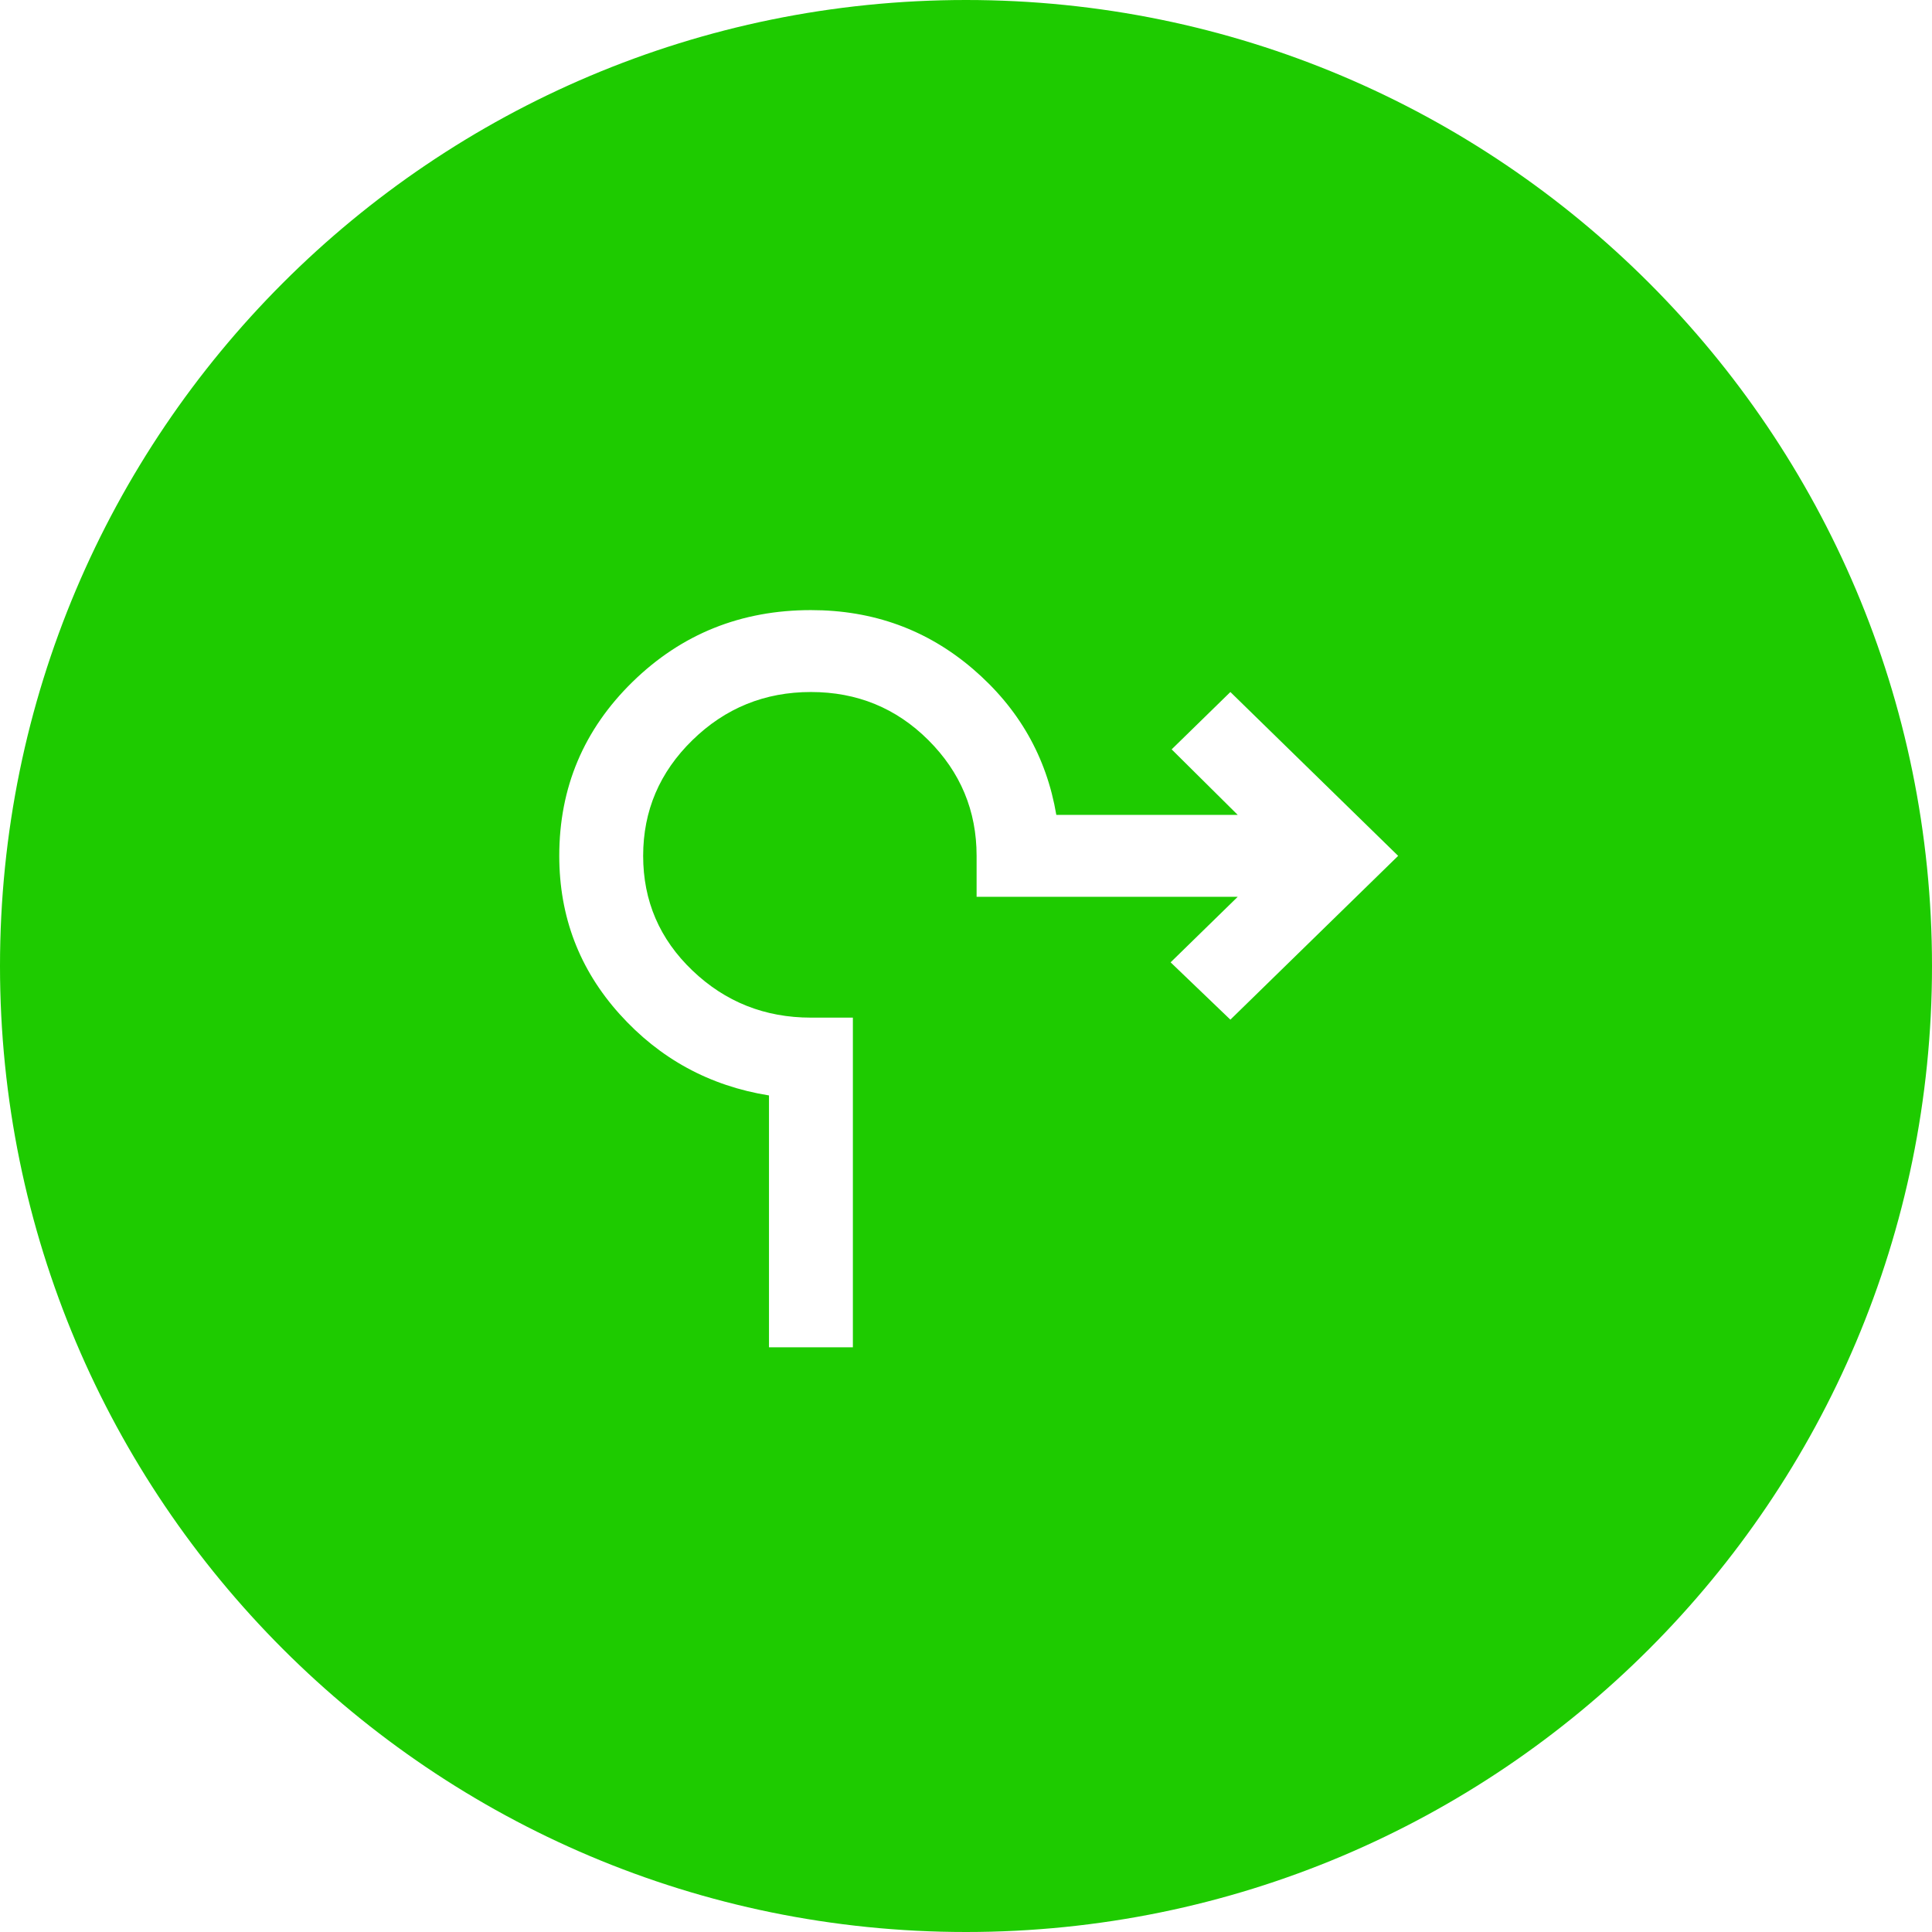 <?xml version="1.0" encoding="UTF-8"?>
<svg width="76px" height="76px" viewBox="0 0 76 76" version="1.1" xmlns="http://www.w3.org/2000/svg" xmlns:xlink="http://www.w3.org/1999/xlink">
    <title>Combined Shape</title>
    <g id="Startseite" stroke="none" stroke-width="1" fill="none" fill-rule="evenodd">
        <g id="2025_OrthoPoint_03_Standort_Detail_Desktop_01" transform="translate(-1622, -609)" fill="#1ECB00">
            <g id="Group" transform="translate(1005, 235)">
                <g transform="translate(617, 374)" id="Combined-Shape">
                    <path d="M38,0 C58.987,0 76,17.013 76,38 C76,58.987 58.987,76 38,76 C17.013,76 0,58.987 0,38 C0,17.013 17.013,0 38,0 Z M31.9,24 C29.15,24 26.812,24.94 24.887,26.819 C22.962,28.699 22,30.981 22,33.667 C22,36.056 22.791,38.131 24.372,39.89 C25.953,41.648 27.913,42.716 30.25,43.092 L30.25,53 L33.55,53 L33.55,40.031 L31.9,40.031 C30.085,40.031 28.531,39.413 27.239,38.178 C25.946,36.943 25.3,35.439 25.3,33.667 C25.3,31.894 25.946,30.377 27.239,29.115 C28.531,27.853 30.085,27.222 31.9,27.222 C33.715,27.222 35.255,27.853 36.52,29.115 C37.785,30.377 38.417,31.894 38.417,33.667 L38.417,35.278 L48.689,35.278 L46.049,37.856 L48.4,40.111 L55,33.667 L48.4,27.222 L46.09,29.478 L48.689,32.056 L41.553,32.056 C41.167,29.773 40.074,27.86 38.273,26.316 C36.472,24.772 34.347,24 31.9,24 Z"></path>
                </g>
            </g>
        </g>
    </g>
</svg>